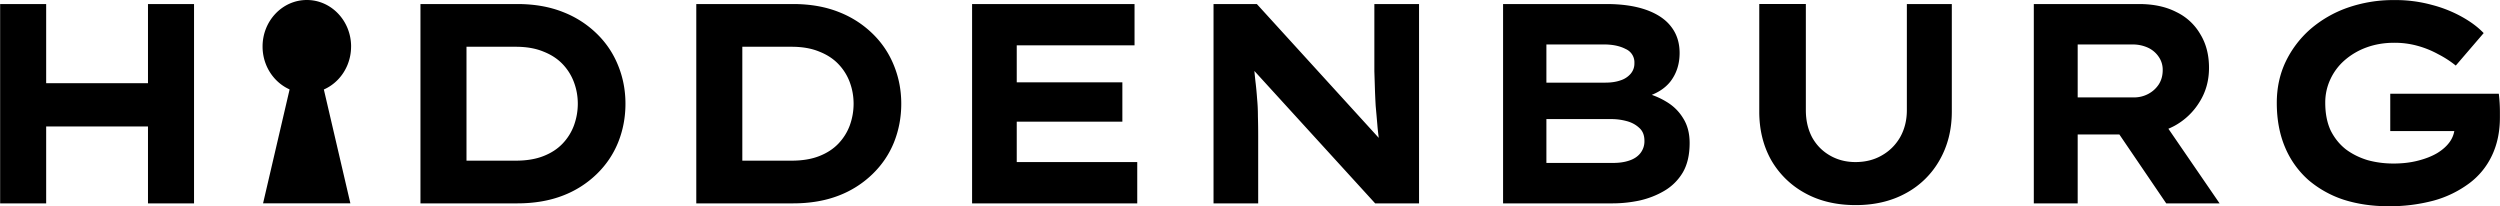 <svg width="109" height="9" fill="none" xmlns="http://www.w3.org/2000/svg"><g clip-path="url(#a)" fill="#000"><path fill="#000" d="M6.452 8.867V.176H8.46v8.691H6.452Zm-6.446 0V.176h2.007v8.691H.006Zm.78-3.352.023-1.887h6.706v1.887H.785ZM18.332 8.867V.176h4.215c.748 0 1.413.116 1.995.347a4.358 4.358 0 0 1 1.476.944c.41.397.72.861.933 1.39.212.522.319 1.077.319 1.665 0 .596-.107 1.158-.32 1.688-.212.522-.523.981-.932 1.378a4.335 4.335 0 0 1-1.488.944c-.582.224-1.243.335-1.983.335h-4.215Zm2.007-1.44-.271-.422h2.42c.464 0 .866-.066 1.204-.199.339-.132.618-.314.838-.546a2.3 2.3 0 0 0 .496-.795c.11-.306.166-.62.166-.943 0-.323-.055-.634-.166-.932a2.3 2.3 0 0 0-.495-.794c-.221-.232-.5-.414-.839-.547-.338-.14-.74-.21-1.204-.21h-2.456l.307-.398v5.786ZM30.358 8.867V.176h4.214c.748 0 1.413.116 1.996.347a4.357 4.357 0 0 1 1.475.944c.41.397.72.861.933 1.39.212.522.319 1.077.319 1.665 0 .596-.107 1.158-.319 1.688-.212.522-.523.981-.933 1.378a4.334 4.334 0 0 1-1.487.944c-.583.224-1.244.335-1.984.335h-4.215Zm2.007-1.44-.272-.422h2.42c.465 0 .866-.066 1.205-.199.338-.132.617-.314.838-.546.22-.232.386-.497.496-.795.11-.306.165-.62.165-.943 0-.323-.055-.634-.165-.932a2.296 2.296 0 0 0-.496-.794c-.22-.232-.5-.414-.838-.547-.339-.14-.74-.21-1.205-.21h-2.455l.307-.398v5.786ZM42.383 8.867V.176h7.083v1.8H44.33v5.09h5.254v1.801h-7.201Zm1.039-3.563V3.59h5.513v1.714h-5.513ZM52.91 8.867V.176h1.888l5.655 6.208-.295-.062c-.047-.306-.083-.6-.106-.882-.024-.281-.047-.55-.071-.807a28.138 28.138 0 0 1-.035-.77l-.024-.757V.176h1.948v8.691h-1.913L54.113 2.46l.508.087c.031.182.055.365.07.547.017.182.036.372.06.57.023.2.043.415.059.646.023.232.035.485.035.758.008.273.012.571.012.894v2.905h-1.948ZM65.534 8.867V.176h4.498c.693 0 1.279.087 1.76.26.48.174.837.419 1.074.733.243.315.365.695.365 1.142 0 .48-.133.894-.4 1.242-.269.34-.67.575-1.205.708l.047-.224c.354.083.68.216.98.398.307.182.551.422.732.72.189.298.283.658.283 1.08 0 .513-.098.94-.295 1.279a2.26 2.26 0 0 1-.79.795c-.331.198-.697.343-1.099.434a5.722 5.722 0 0 1-1.18.124h-4.77Zm1.889-1.763h2.904c.268 0 .5-.033.697-.1.204-.065.366-.169.484-.31a.835.835 0 0 0 .189-.558c0-.24-.075-.427-.225-.56-.15-.14-.334-.24-.554-.297a2.548 2.548 0 0 0-.65-.087h-2.845v1.912Zm0-3.501h2.574c.251 0 .472-.033.66-.1a.962.962 0 0 0 .438-.285.684.684 0 0 0 .165-.472.631.631 0 0 0-.378-.608c-.252-.133-.57-.2-.956-.2h-2.503v1.665ZM80.907 8.942c-.842 0-1.578-.174-2.207-.522a3.783 3.783 0 0 1-1.476-1.44c-.347-.62-.52-1.324-.52-2.11V.175h2.031v4.631c0 .439.09.832.272 1.18.188.34.448.604.779.794.33.19.7.286 1.11.286.432 0 .814-.095 1.145-.286.338-.19.606-.455.803-.794.196-.348.295-.741.295-1.18V.176h1.96v4.693c0 .787-.178 1.49-.532 2.111a3.7 3.7 0 0 1-1.464 1.44c-.63.348-1.361.522-2.196.522ZM88.674 8.867V.176h4.58c.638 0 1.181.116 1.63.347a2.4 2.4 0 0 1 1.05.969c.253.414.379.902.379 1.465 0 .555-.138 1.051-.414 1.49a2.908 2.908 0 0 1-1.098 1.043 3.184 3.184 0 0 1-1.546.373h-2.668v3.004h-1.913Zm5.773 0L91.78 4.944l2.09-.31 2.904 4.233h-2.326Zm-3.86-4.619h2.444c.228 0 .436-.05.625-.149.19-.099.343-.236.46-.41.119-.181.178-.393.178-.633a.98.98 0 0 0-.177-.583 1.135 1.135 0 0 0-.473-.397 1.585 1.585 0 0 0-.673-.137h-2.384v2.31ZM104.132 8.992c-.7 0-1.35-.095-1.948-.285a4.552 4.552 0 0 1-1.535-.857 3.942 3.942 0 0 1-1.015-1.415c-.244-.571-.366-1.221-.366-1.95 0-.645.126-1.237.378-1.775a4.44 4.44 0 0 1 1.074-1.428 5.032 5.032 0 0 1 1.629-.944 6.068 6.068 0 0 1 2.043-.335 6 6 0 0 1 1.641.211 5.51 5.51 0 0 1 1.31.522c.386.215.7.45.945.707l-1.216 1.416a4.447 4.447 0 0 0-.768-.497 4.103 4.103 0 0 0-.885-.36 3.73 3.73 0 0 0-1.039-.137c-.425 0-.823.067-1.192.2a3.017 3.017 0 0 0-.957.558c-.267.232-.476.509-.626.832a2.377 2.377 0 0 0-.224 1.03c0 .464.079.865.236 1.205.166.33.386.604.661.82.276.206.591.363.945.471.362.1.74.149 1.133.149.386 0 .74-.041 1.063-.124.33-.083.614-.195.85-.335.244-.15.433-.323.566-.522a1.16 1.16 0 0 0 .19-.683v-.248l.271.497h-3.081V4.088h4.733a6.562 6.562 0 0 1 .048.795v.236c0 .629-.118 1.187-.354 1.676a3.2 3.2 0 0 1-.992 1.204 4.662 4.662 0 0 1-1.535.745 7.421 7.421 0 0 1-1.983.248ZM15.307 2.029c0 1.12-.864 2.029-1.929 2.029s-1.93-.909-1.93-2.03c0-1.12.865-2.028 1.93-2.028s1.93.908 1.93 2.029Z"/><path d="m13.373.696 1.903 8.168H11.47L13.373.696Z"/></g><defs><clipPath id="a"><path fill="#fff" d="M0 0h109v9H0z"/></clipPath></defs></svg>